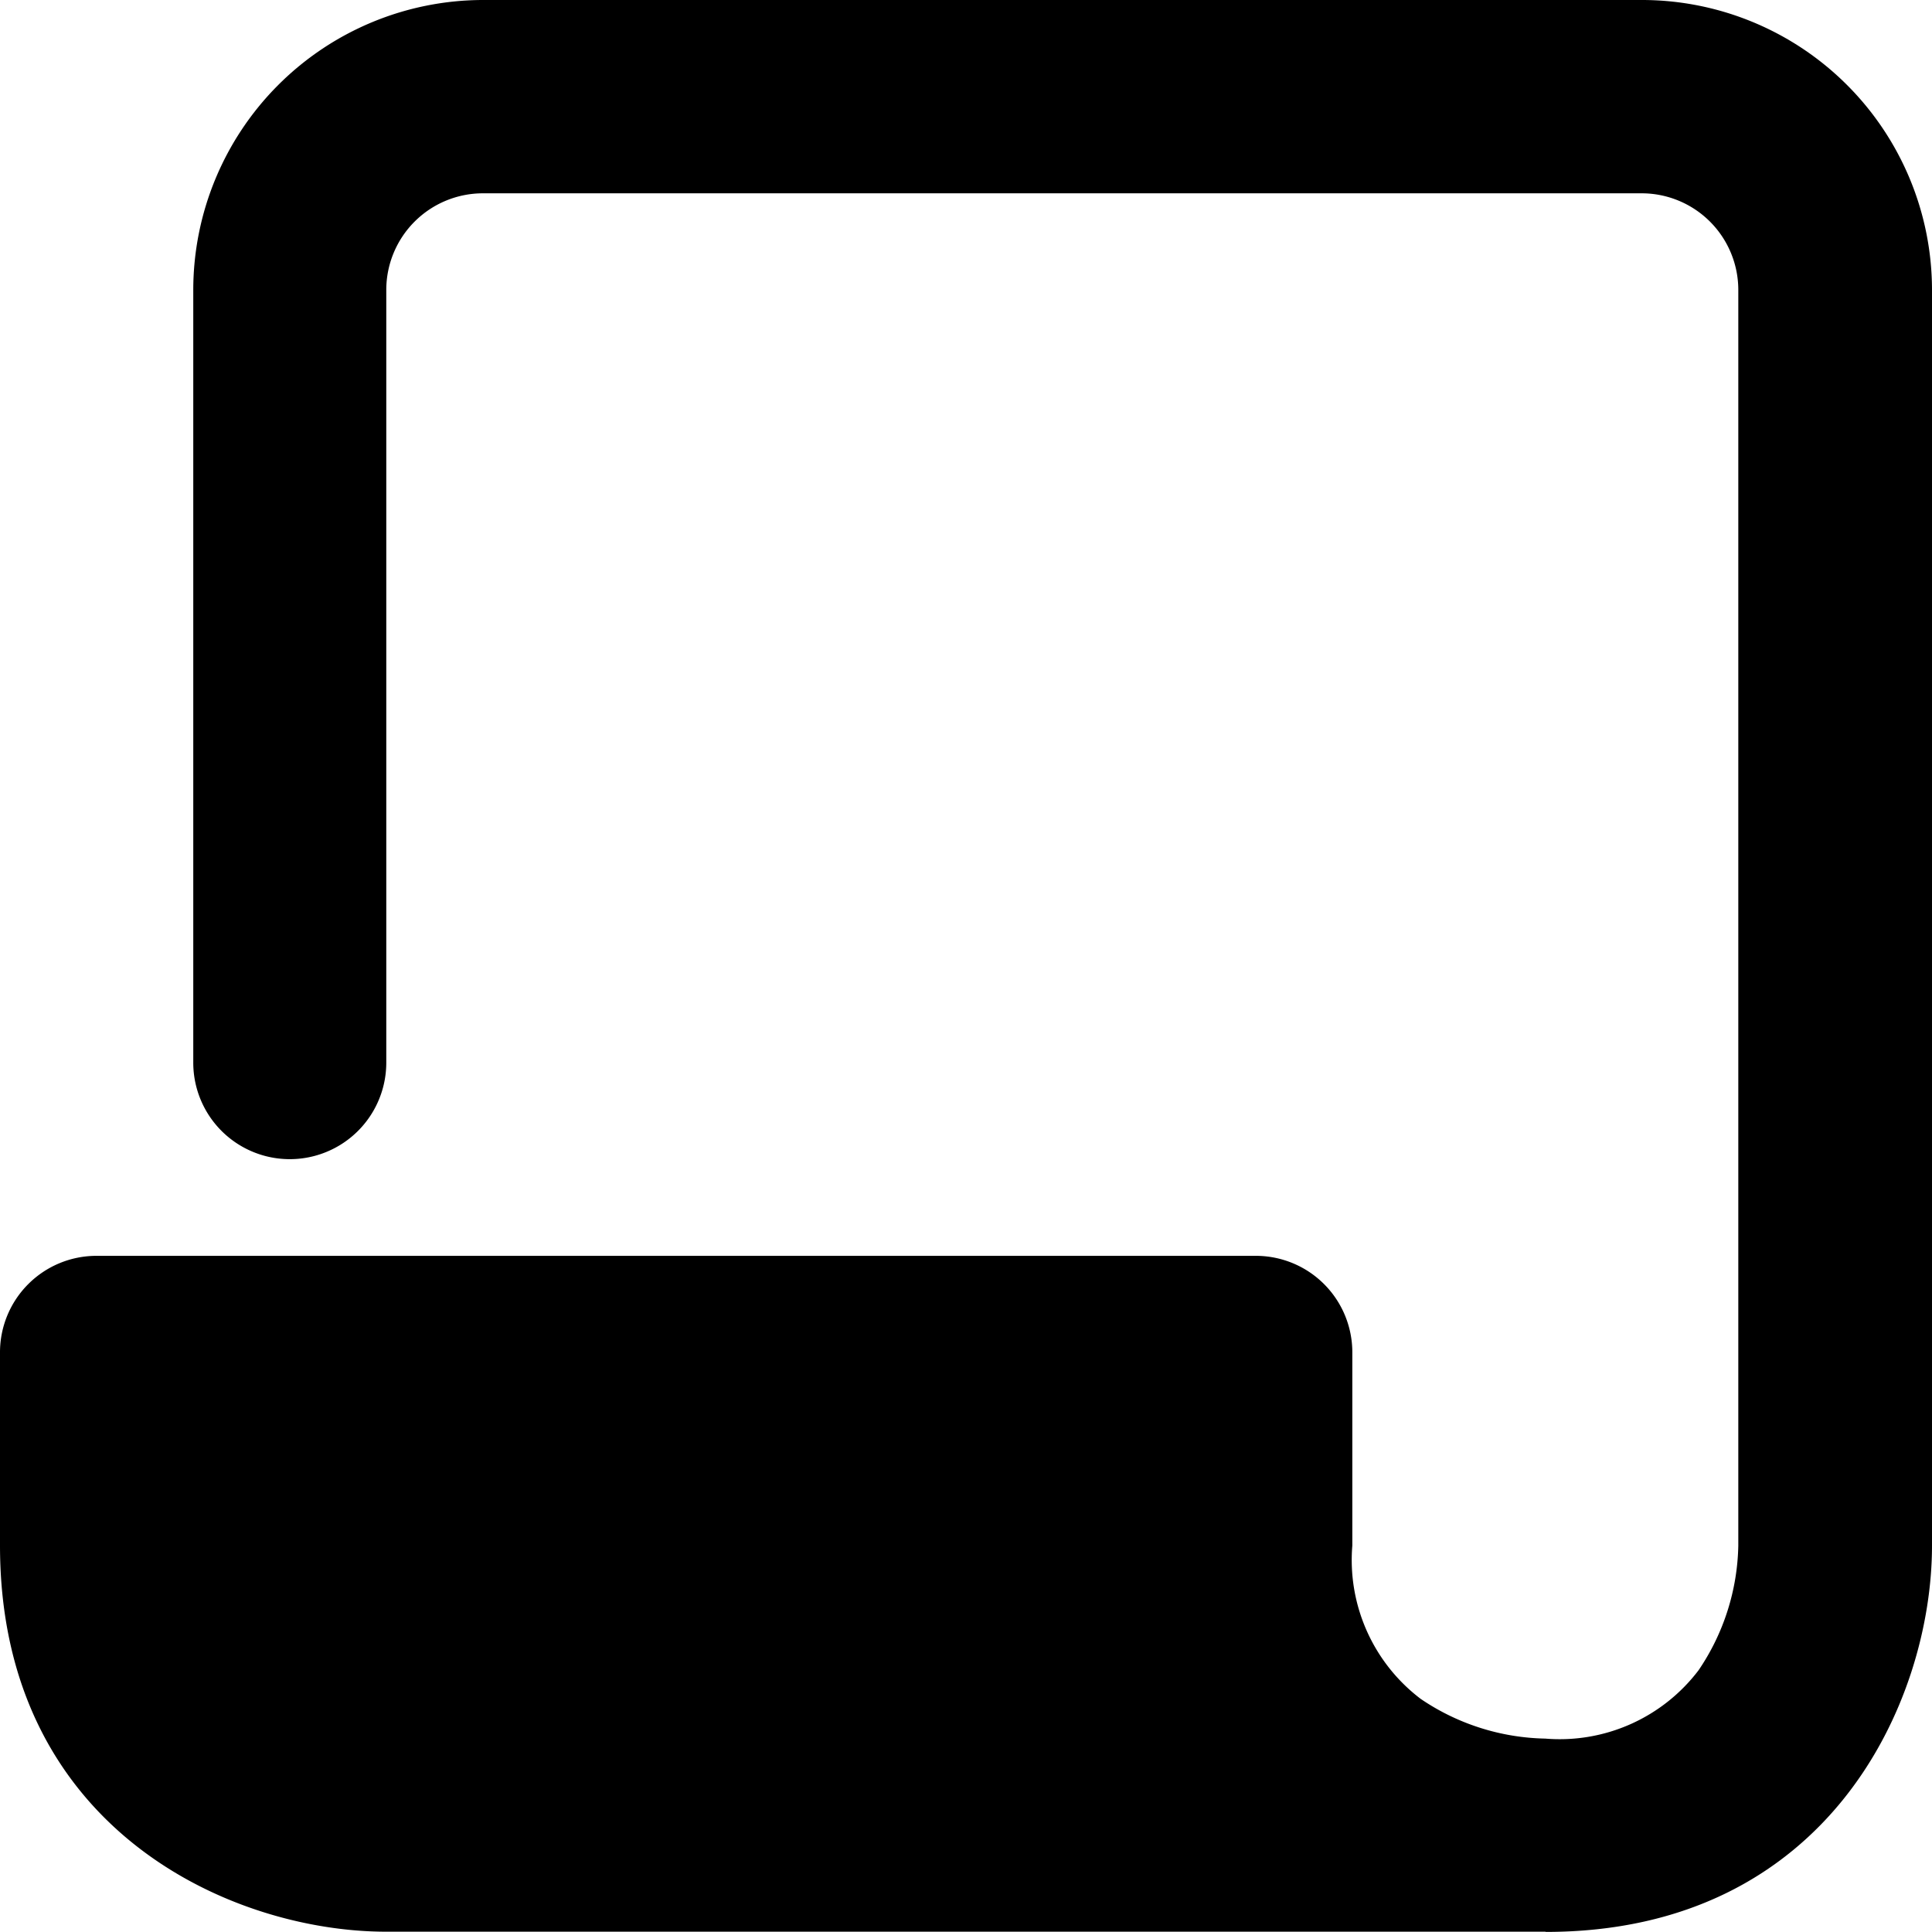 <svg xmlns="http://www.w3.org/2000/svg" width="44.614" height="44.607" viewBox="0 0 44.614 44.607">
  <g id="i-paper" transform="translate(0)">
    <path id="パス_8" data-name="パス 8" d="M106.692,544.455h26.767c-2.228,0-6.692-1.338-6.692-6.692V533.3H100v4.463C100,543.117,104.463,544.455,106.692,544.455Z" transform="translate(-97.772 -502.076)"/>
    <path id="パス_9" data-name="パス 9" d="M102.387,111.307H75.62c-3.587,0-8.92-2.376-8.92-8.92V97.924A2.228,2.228,0,0,1,68.928,95.7H95.7a2.228,2.228,0,0,1,2.228,2.228v4.463a4.025,4.025,0,0,0,1.579,3.54,5.291,5.291,0,0,0,2.877.917,4.025,4.025,0,0,0,3.54-1.579,5.291,5.291,0,0,0,.917-2.877v-29a2.232,2.232,0,0,0-2.228-2.228H77.848a2.232,2.232,0,0,0-2.228,2.228V91.239a2.228,2.228,0,0,1-4.457,0V73.392A6.7,6.7,0,0,1,77.855,66.7h26.767a6.7,6.7,0,0,1,6.692,6.692v29c0,3.587-2.376,8.92-8.92,8.92Zm-31.23-11.148v2.228a4.025,4.025,0,0,0,1.579,3.54,5.291,5.291,0,0,0,2.877.917H94.5a9.261,9.261,0,0,1-1.044-4.463v-2.228h-22.3Z" transform="translate(-66.7 -66.7)"/>
  </g>
</svg>
